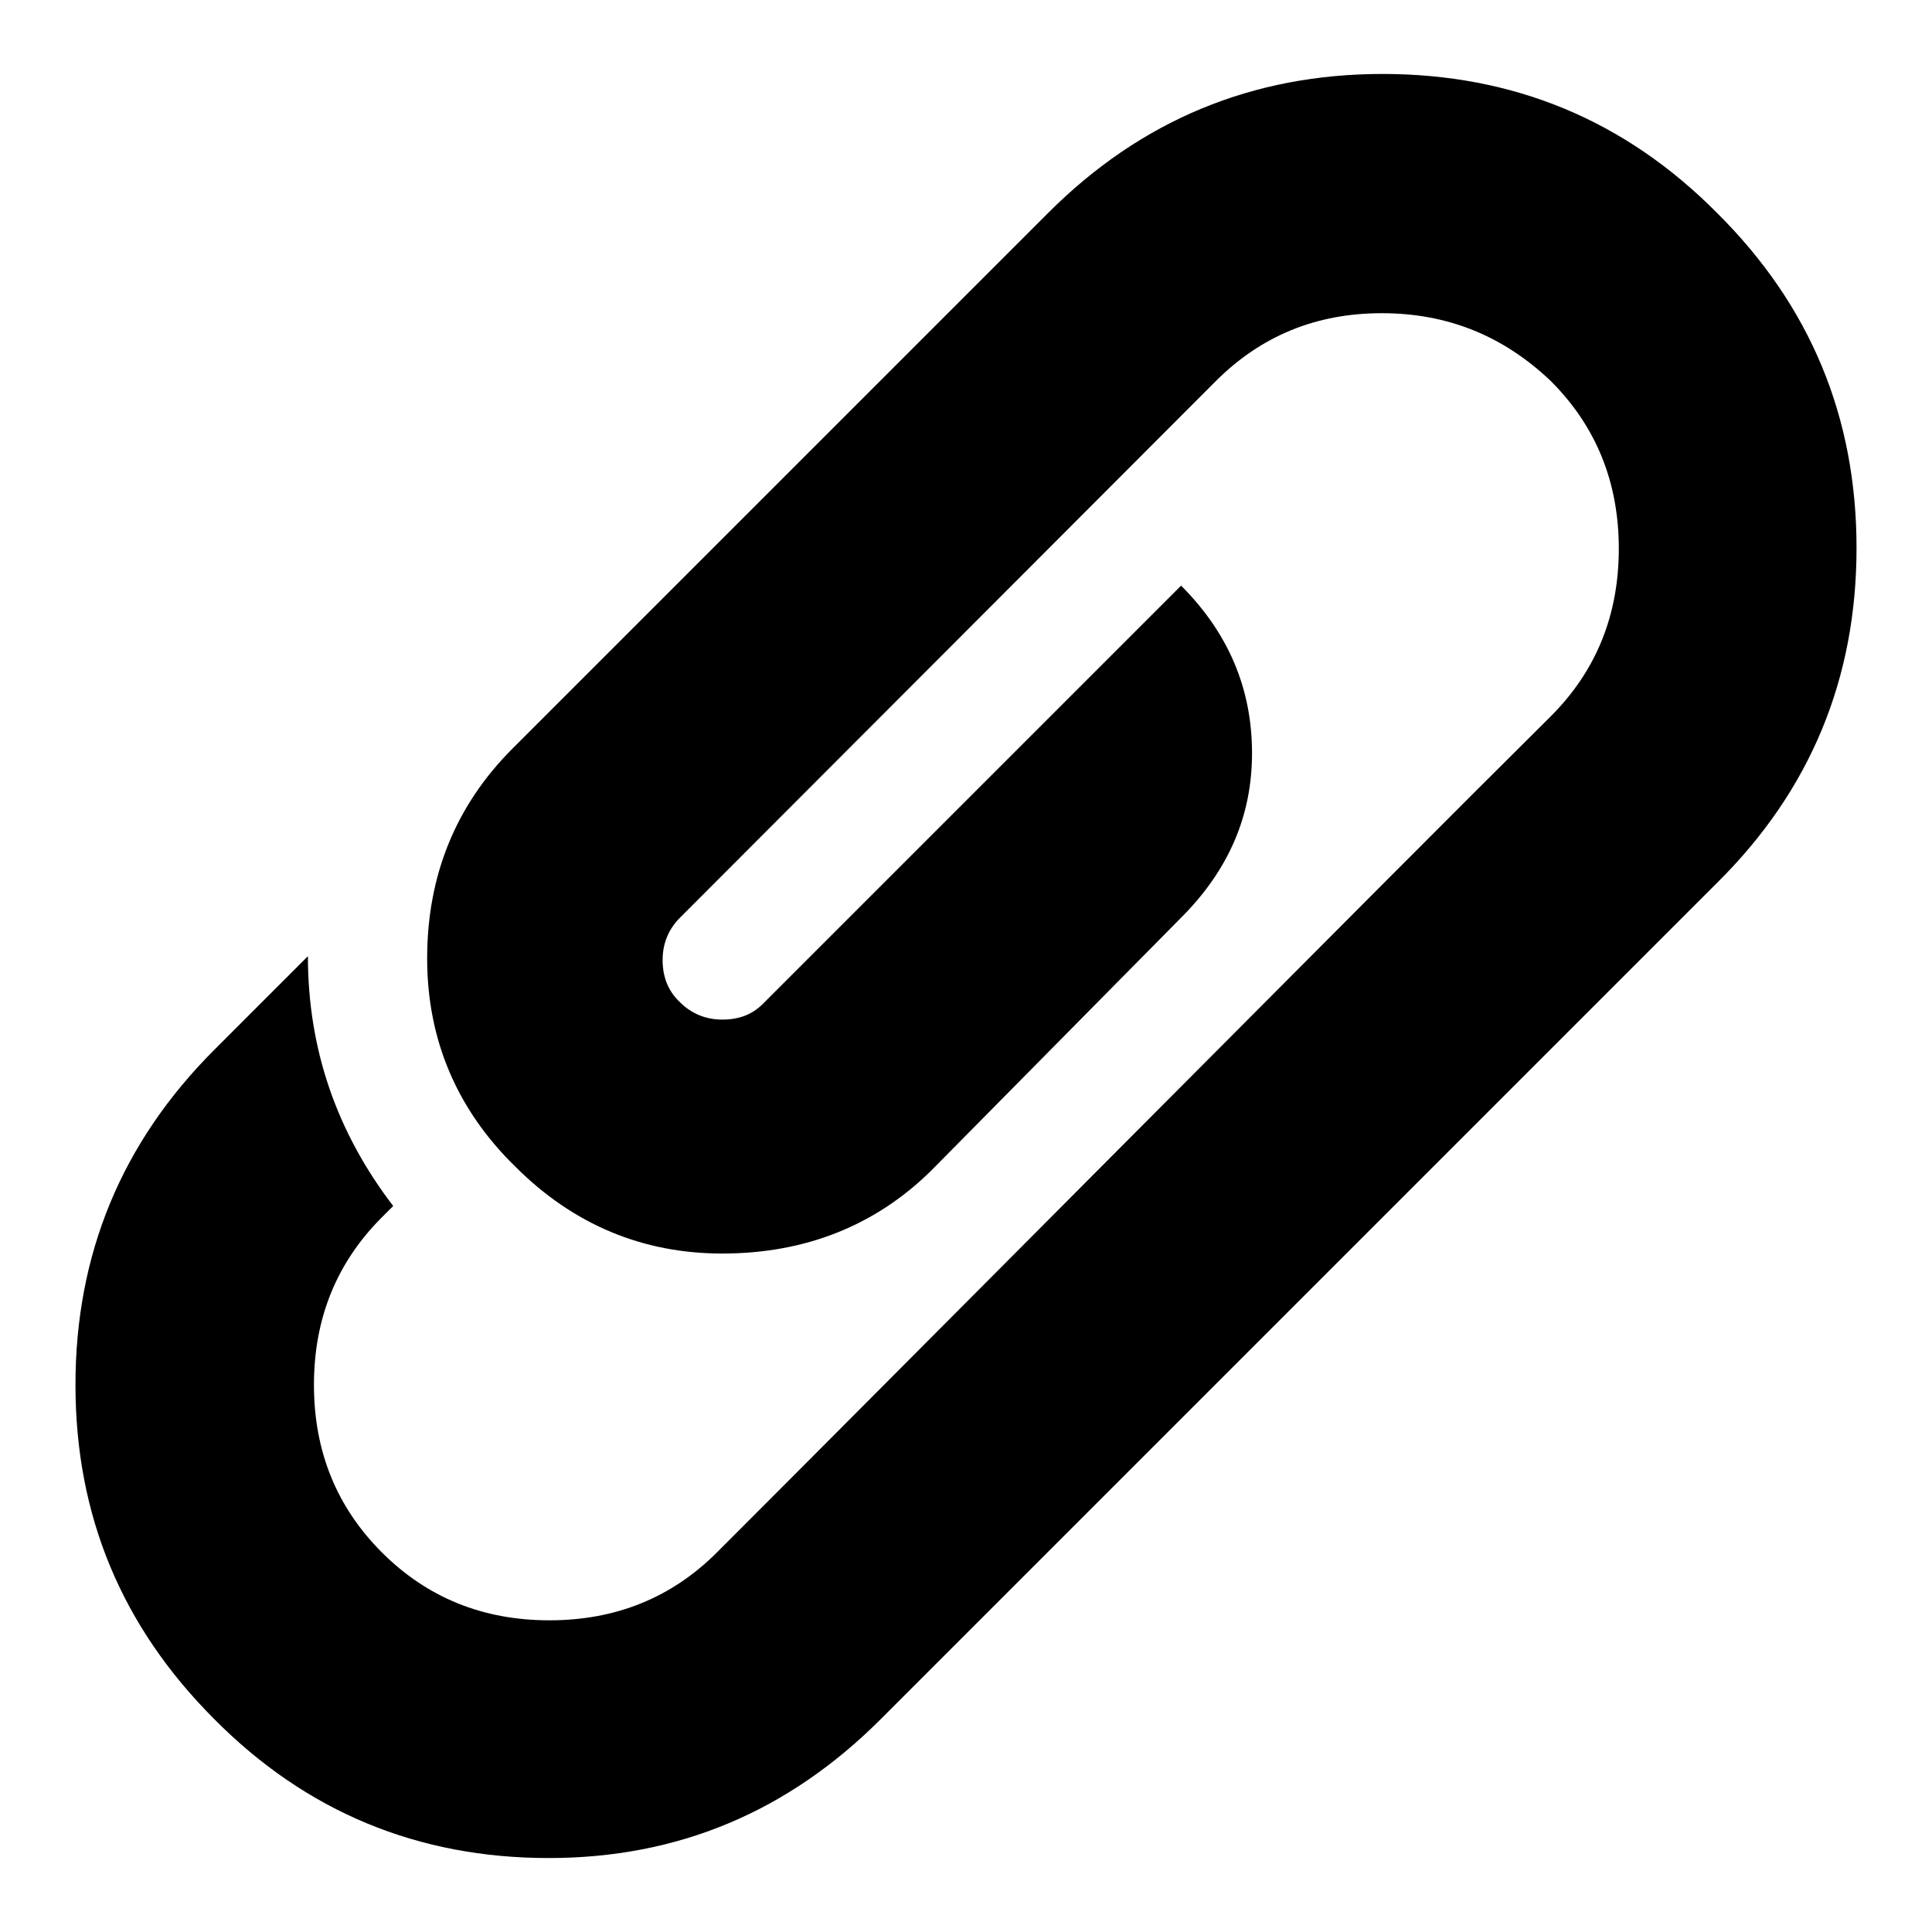 <?xml version="1.0" encoding="utf-8"?>
<!-- Svg Vector Icons : http://www.onlinewebfonts.com/icon -->
<!DOCTYPE svg PUBLIC "-//W3C//DTD SVG 1.1//EN" "http://www.w3.org/Graphics/SVG/1.1/DTD/svg11.dtd">
<svg version="1.1" xmlns="http://www.w3.org/2000/svg" xmlns:xlink="http://www.w3.org/1999/xlink" x="0px" y="0px" viewBox="0 0 256 256" enable-background="new 0 0 256 256" xml:space="preserve">
<g><g><g><path fill="#000000" d="M95.7,166.1c-10.5,0-19.7-3.8-27.4-11.5c-7.8-7.6-11.7-16.9-11.7-27.6c0-11,3.8-20.3,11.3-27.8l71-71C151.2,15.9,166,9.8,183.2,9.8c17.3,0,32.1,6.1,44.3,18.4C239.9,40.5,246,55.3,246,72.6c0,17.3-6.1,32.1-18.4,44.3L116.7,227.8c-12.3,12.3-26.9,18.4-44,18.4c-17.3,0-32.1-6.1-44.3-18.4c-12.3-12.3-18.4-27-18.4-44.3c0-17.3,6.1-32.1,18.4-44.4l12.4-12.4c0,12.3,3.8,23.3,11.3,33.1l-1.5,1.5c-6,6-9,13.4-9,22.2c0,8.8,3,16.2,9,22.2c6,6,13.4,9,22.2,9s16.2-3,22.2-9c12.3-12.3,30.7-30.8,55.2-55.4c24.6-24.7,43-43.2,55.3-55.4c6-6,9-13.4,9-22.2c0-8.8-3-16.2-9-22.2c-6.3-6-13.7-9-22.4-9s-16,3-22,9l-71,71.1c-1.5,1.5-2.3,3.4-2.3,5.6s0.7,4.1,2.3,5.6c1.5,1.5,3.4,2.3,5.6,2.3c2.3,0,4.1-0.7,5.6-2.3l55.2-55.2c6.3,6.3,9.4,13.7,9.4,22.2c0,8.3-3.1,15.5-9.4,21.8l-33.1,33.5C116,162.4,106.7,166.1,95.7,166.1z"/></g></g></g>
</svg>